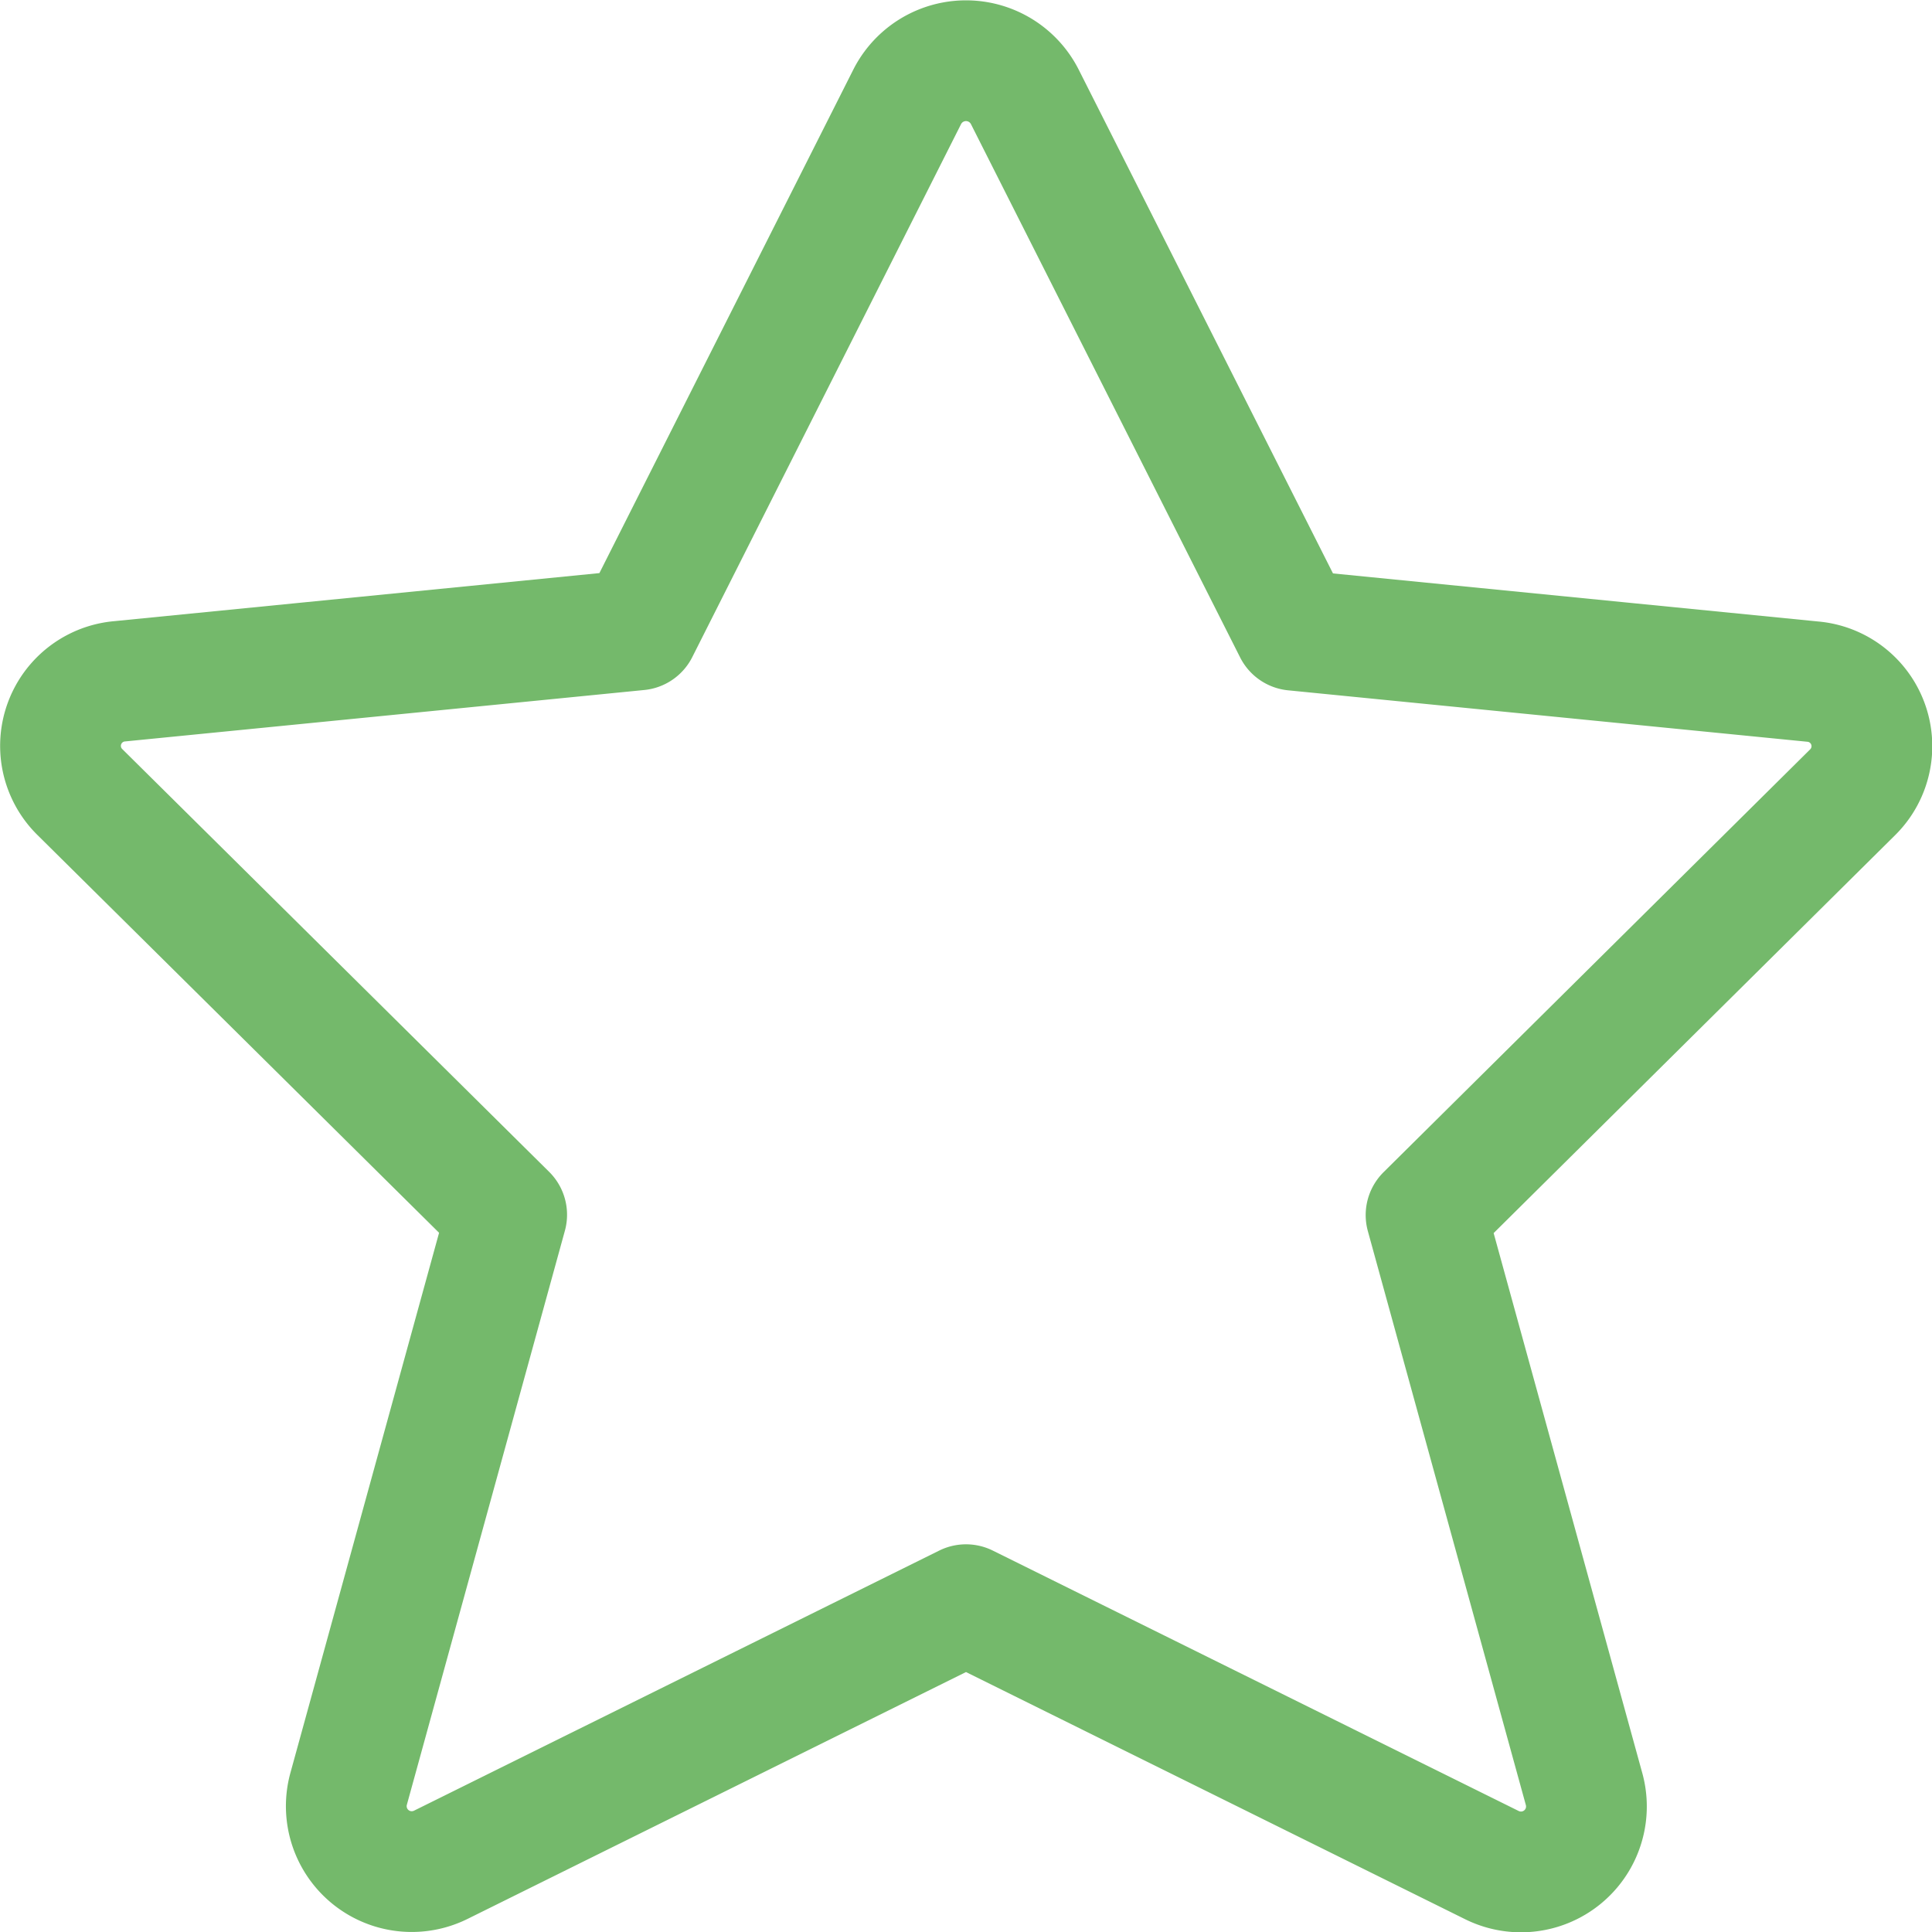 <svg xmlns="http://www.w3.org/2000/svg" viewBox="0 0 24 24"><defs><style>.a{fill:none;stroke:#74b96b;stroke-linecap:round;stroke-linejoin:round;stroke-width:1.5px;}</style></defs><title>rating-star</title><path class="a" d="M12.729,1.2l3.346,6.629,6.44.638a.805.805,0,0,1,.5,1.374l-5.3,5.253,1.965,7.138a.813.813,0,0,1-1.151.935L12,19.934,5.48,23.163a.813.813,0,0,1-1.151-.935L6.294,15.09.99,9.837a.805.805,0,0,1,.5-1.374l6.44-.638L11.271,1.2A.819.819,0,0,1,12.729,1.2Z"/></svg>